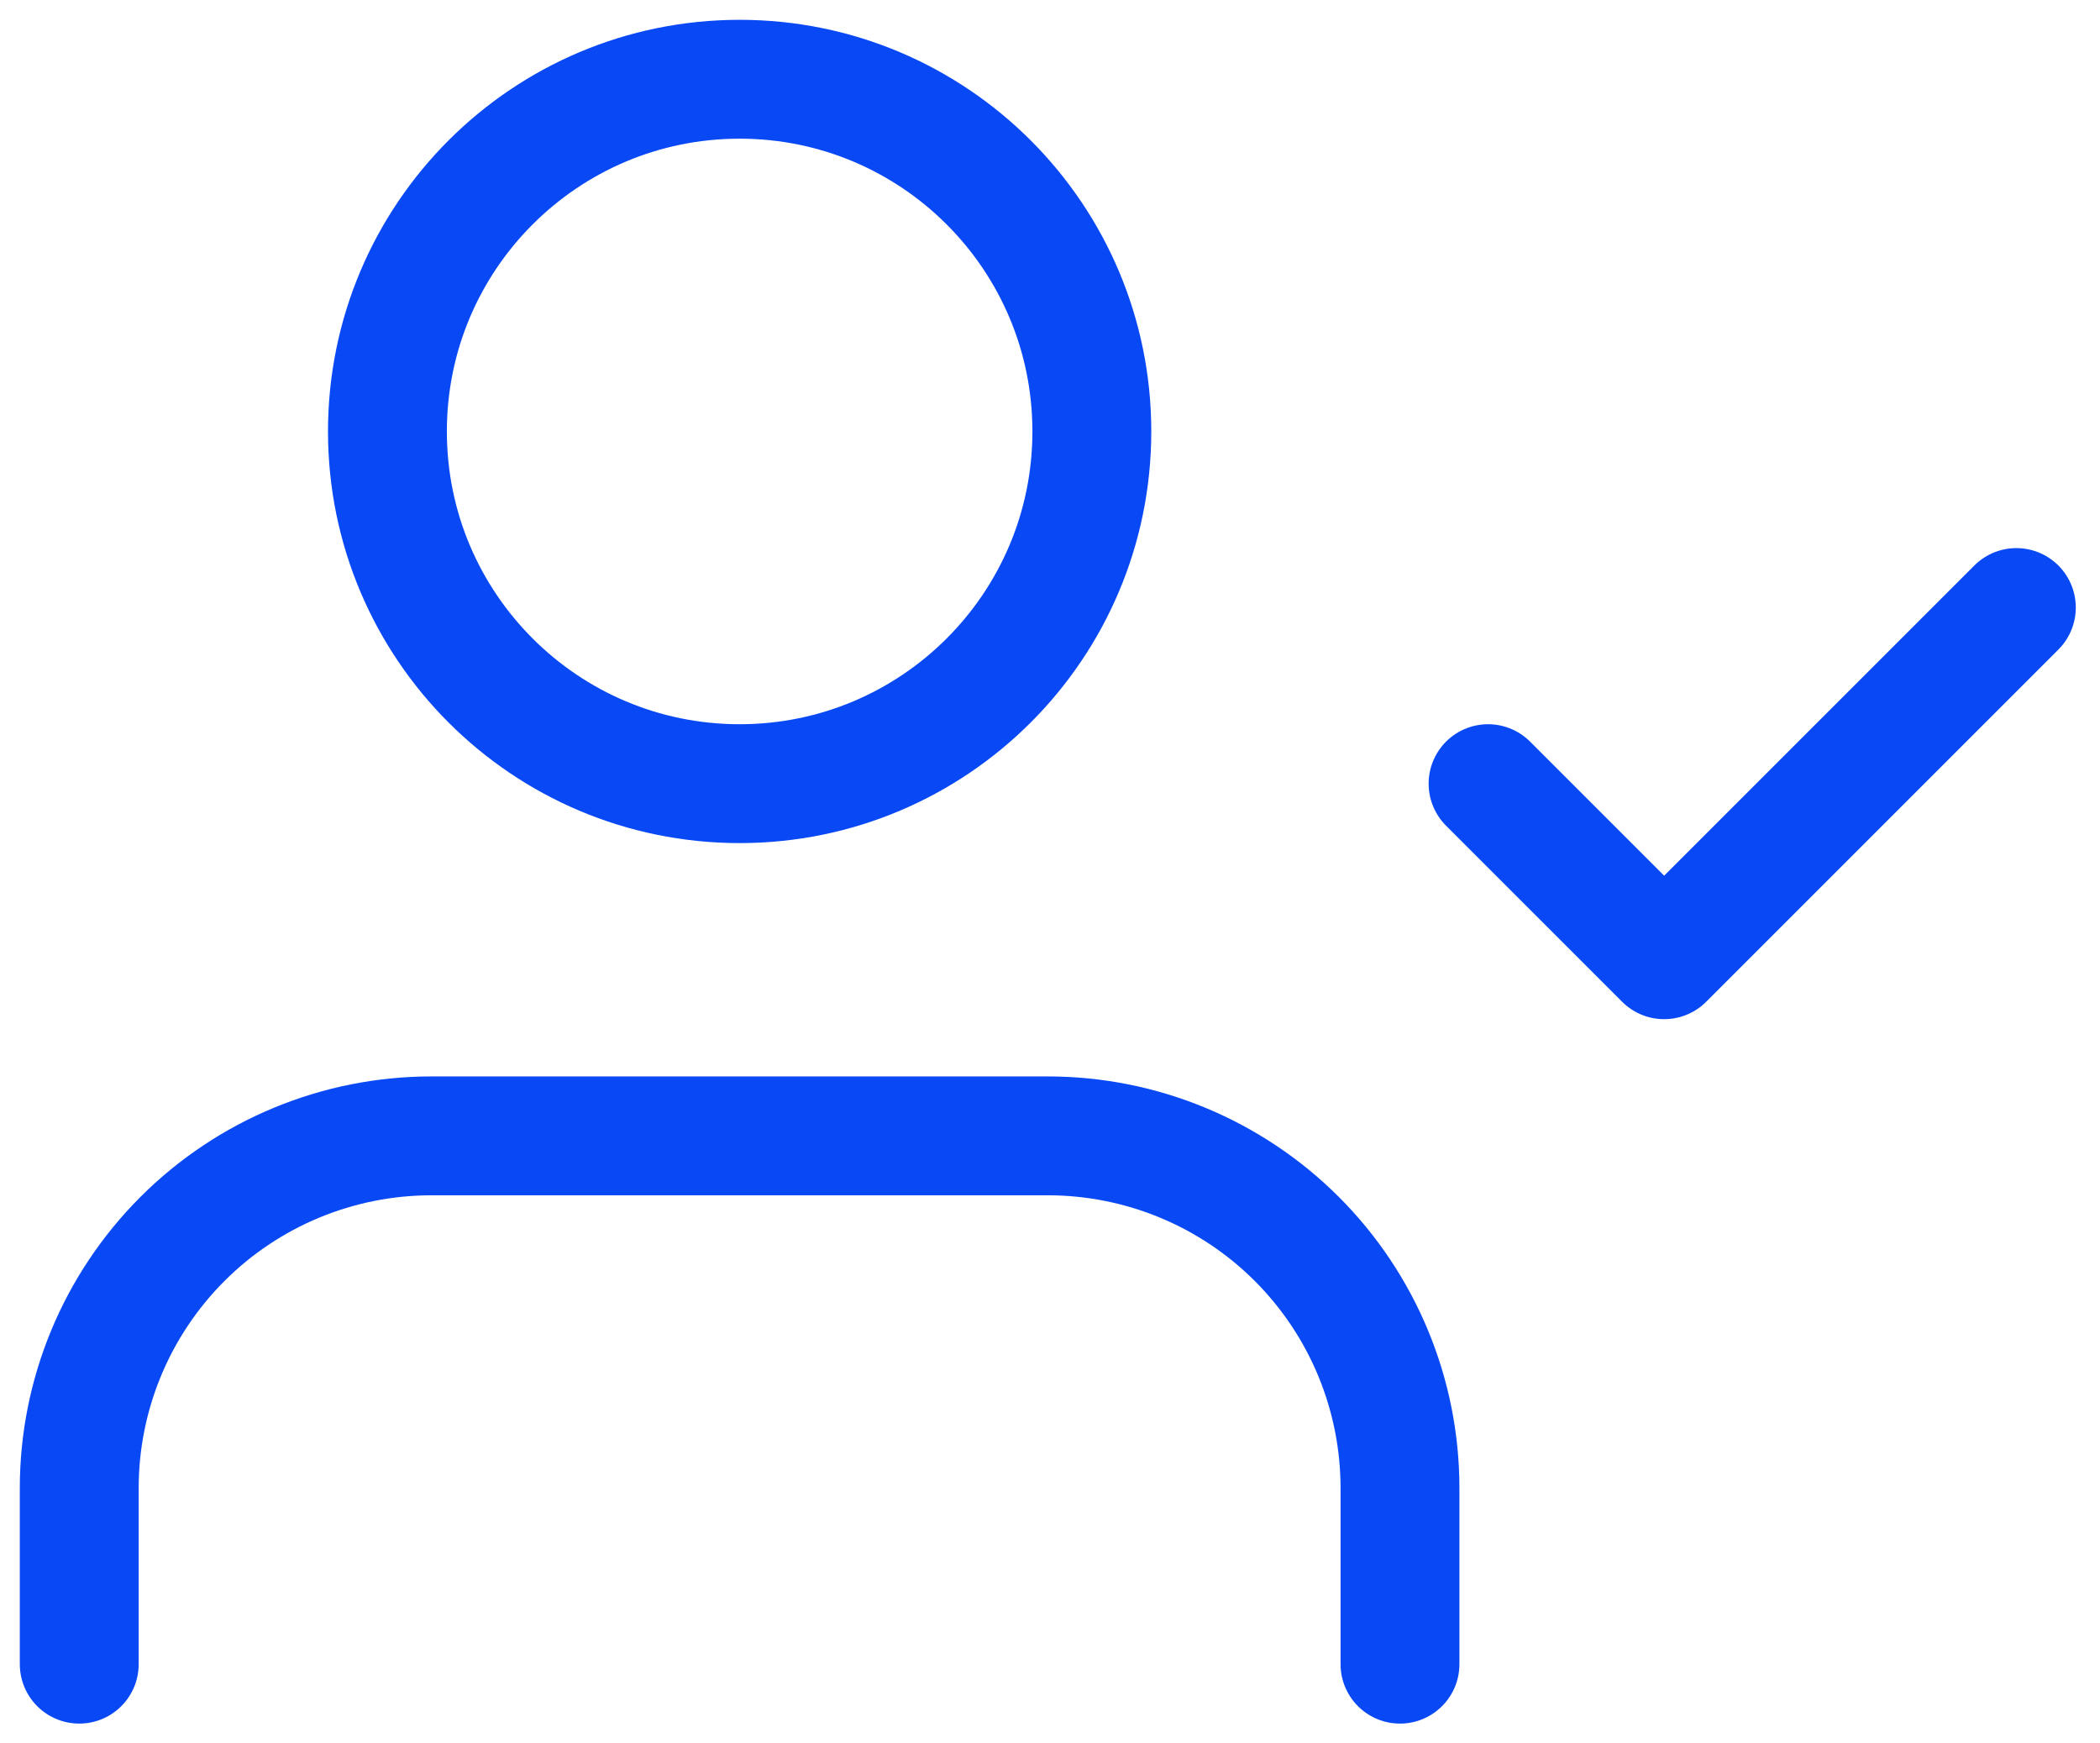 <svg xmlns="http://www.w3.org/2000/svg" width="53" height="44" viewBox="0 0 53 44" fill="none"><path d="M35.333 42V37.556C35.333 35.198 34.397 32.937 32.73 31.27C31.063 29.603 28.802 28.667 26.444 28.667H10.889C8.531 28.667 6.27 29.603 4.604 31.27C2.937 32.937 2 35.198 2 37.556V42" stroke="#0949F5" stroke-width="3" stroke-linecap="round" stroke-linejoin="round"></path><path d="M18.667 19.778C23.576 19.778 27.556 15.798 27.556 10.889C27.556 5.98 23.576 2 18.667 2C13.758 2 9.778 5.98 9.778 10.889C9.778 15.798 13.758 19.778 18.667 19.778Z" stroke="#0949F5" stroke-width="3" stroke-linecap="round" stroke-linejoin="round"></path><path d="M37.556 19.778L42 24.222L50.889 15.333" stroke="#0949F5" stroke-width="3" stroke-linecap="round" stroke-linejoin="round"></path></svg>